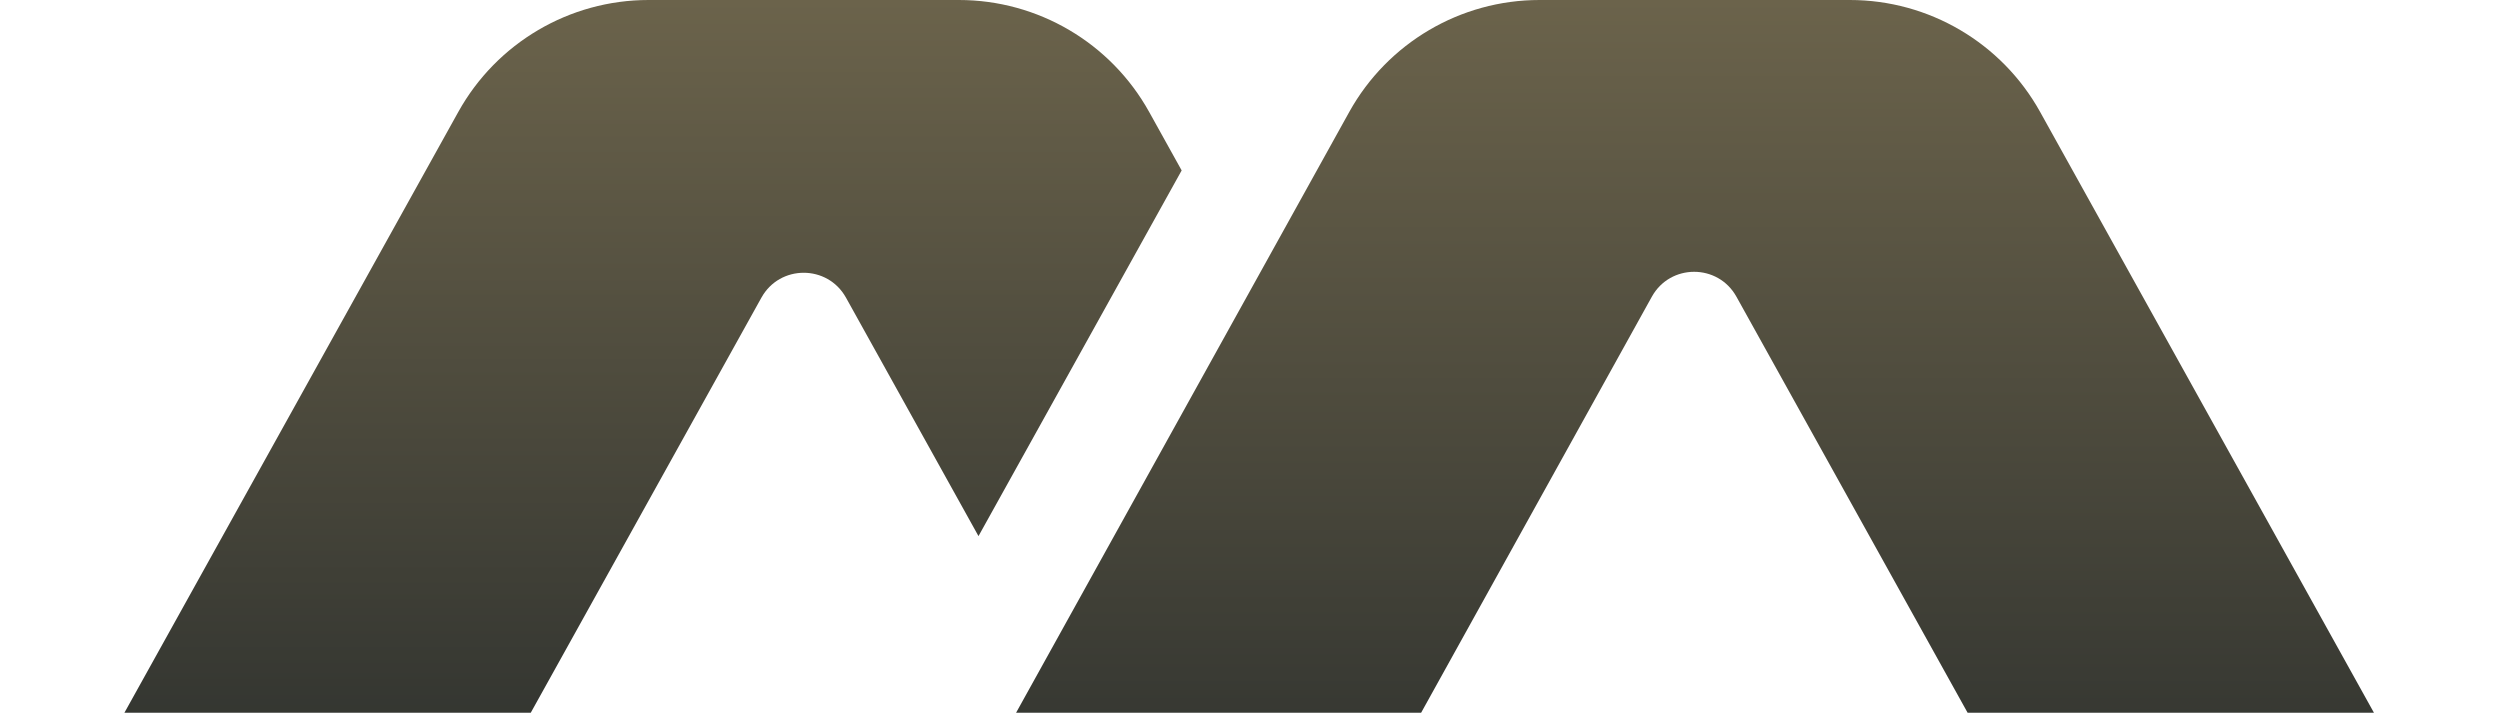 <svg width="470" height="134" viewBox="0 0 470 134" fill="none" xmlns="http://www.w3.org/2000/svg">
<g clip-path="url(#clip0_1879_143186)">
<path d="M5.148 206.571L32.303 255.438L55.671 213.383L143.146 55.957C146.614 49.721 155.576 49.721 159.044 55.957L183.956 100.79L222.152 32.043L216.04 21.043C208.827 8.057 195.131 0 180.272 0H121.928C107.07 0 93.374 8.057 86.16 21.043L5.148 166.821C-1.716 179.179 -1.716 194.202 5.148 206.571Z" fill="url(#paint0_linear_1879_143186)"/>
<path d="M253.663 21.043L149.92 208.114C148.109 211.376 144.682 213.393 140.957 213.393H81.162L50.262 269H168.205C183.064 269 196.76 260.943 203.973 247.957L310.546 55.782C314.004 49.546 322.976 49.536 326.444 55.772L406.521 199.882C409.885 205.943 405.502 213.393 398.577 213.393H328.975C325.25 213.393 321.824 211.376 320.013 208.125L285.819 146.591L247.623 215.338L265.754 247.957C272.967 260.943 286.663 269 301.522 269H405.79C420.649 269 434.345 260.943 441.558 247.957L464.546 206.581C471.409 194.223 471.409 179.189 464.546 166.831L383.543 21.043C376.33 8.057 362.634 0 347.775 0H289.431C274.572 0 260.877 8.057 253.663 21.043Z" fill="url(#paint1_linear_1879_143186)"/>
</g>
<defs>
<linearGradient id="paint0_linear_1879_143186" x1="111.076" y1="0" x2="111.076" y2="255.438" gradientUnits="userSpaceOnUse">
<stop stop-color="#6B634B"/>
<stop offset="0.529" stop-color="#343631"/>
</linearGradient>
<linearGradient id="paint1_linear_1879_143186" x1="259.977" y1="0" x2="259.977" y2="269" gradientUnits="userSpaceOnUse">
<stop stop-color="#6B634B"/>
<stop offset="0.529" stop-color="#343631"/>
</linearGradient>
<clipPath id="clip0_1879_143186">
<rect width="470" height="134" fill="white"/>
</clipPath>
</defs>
</svg>
